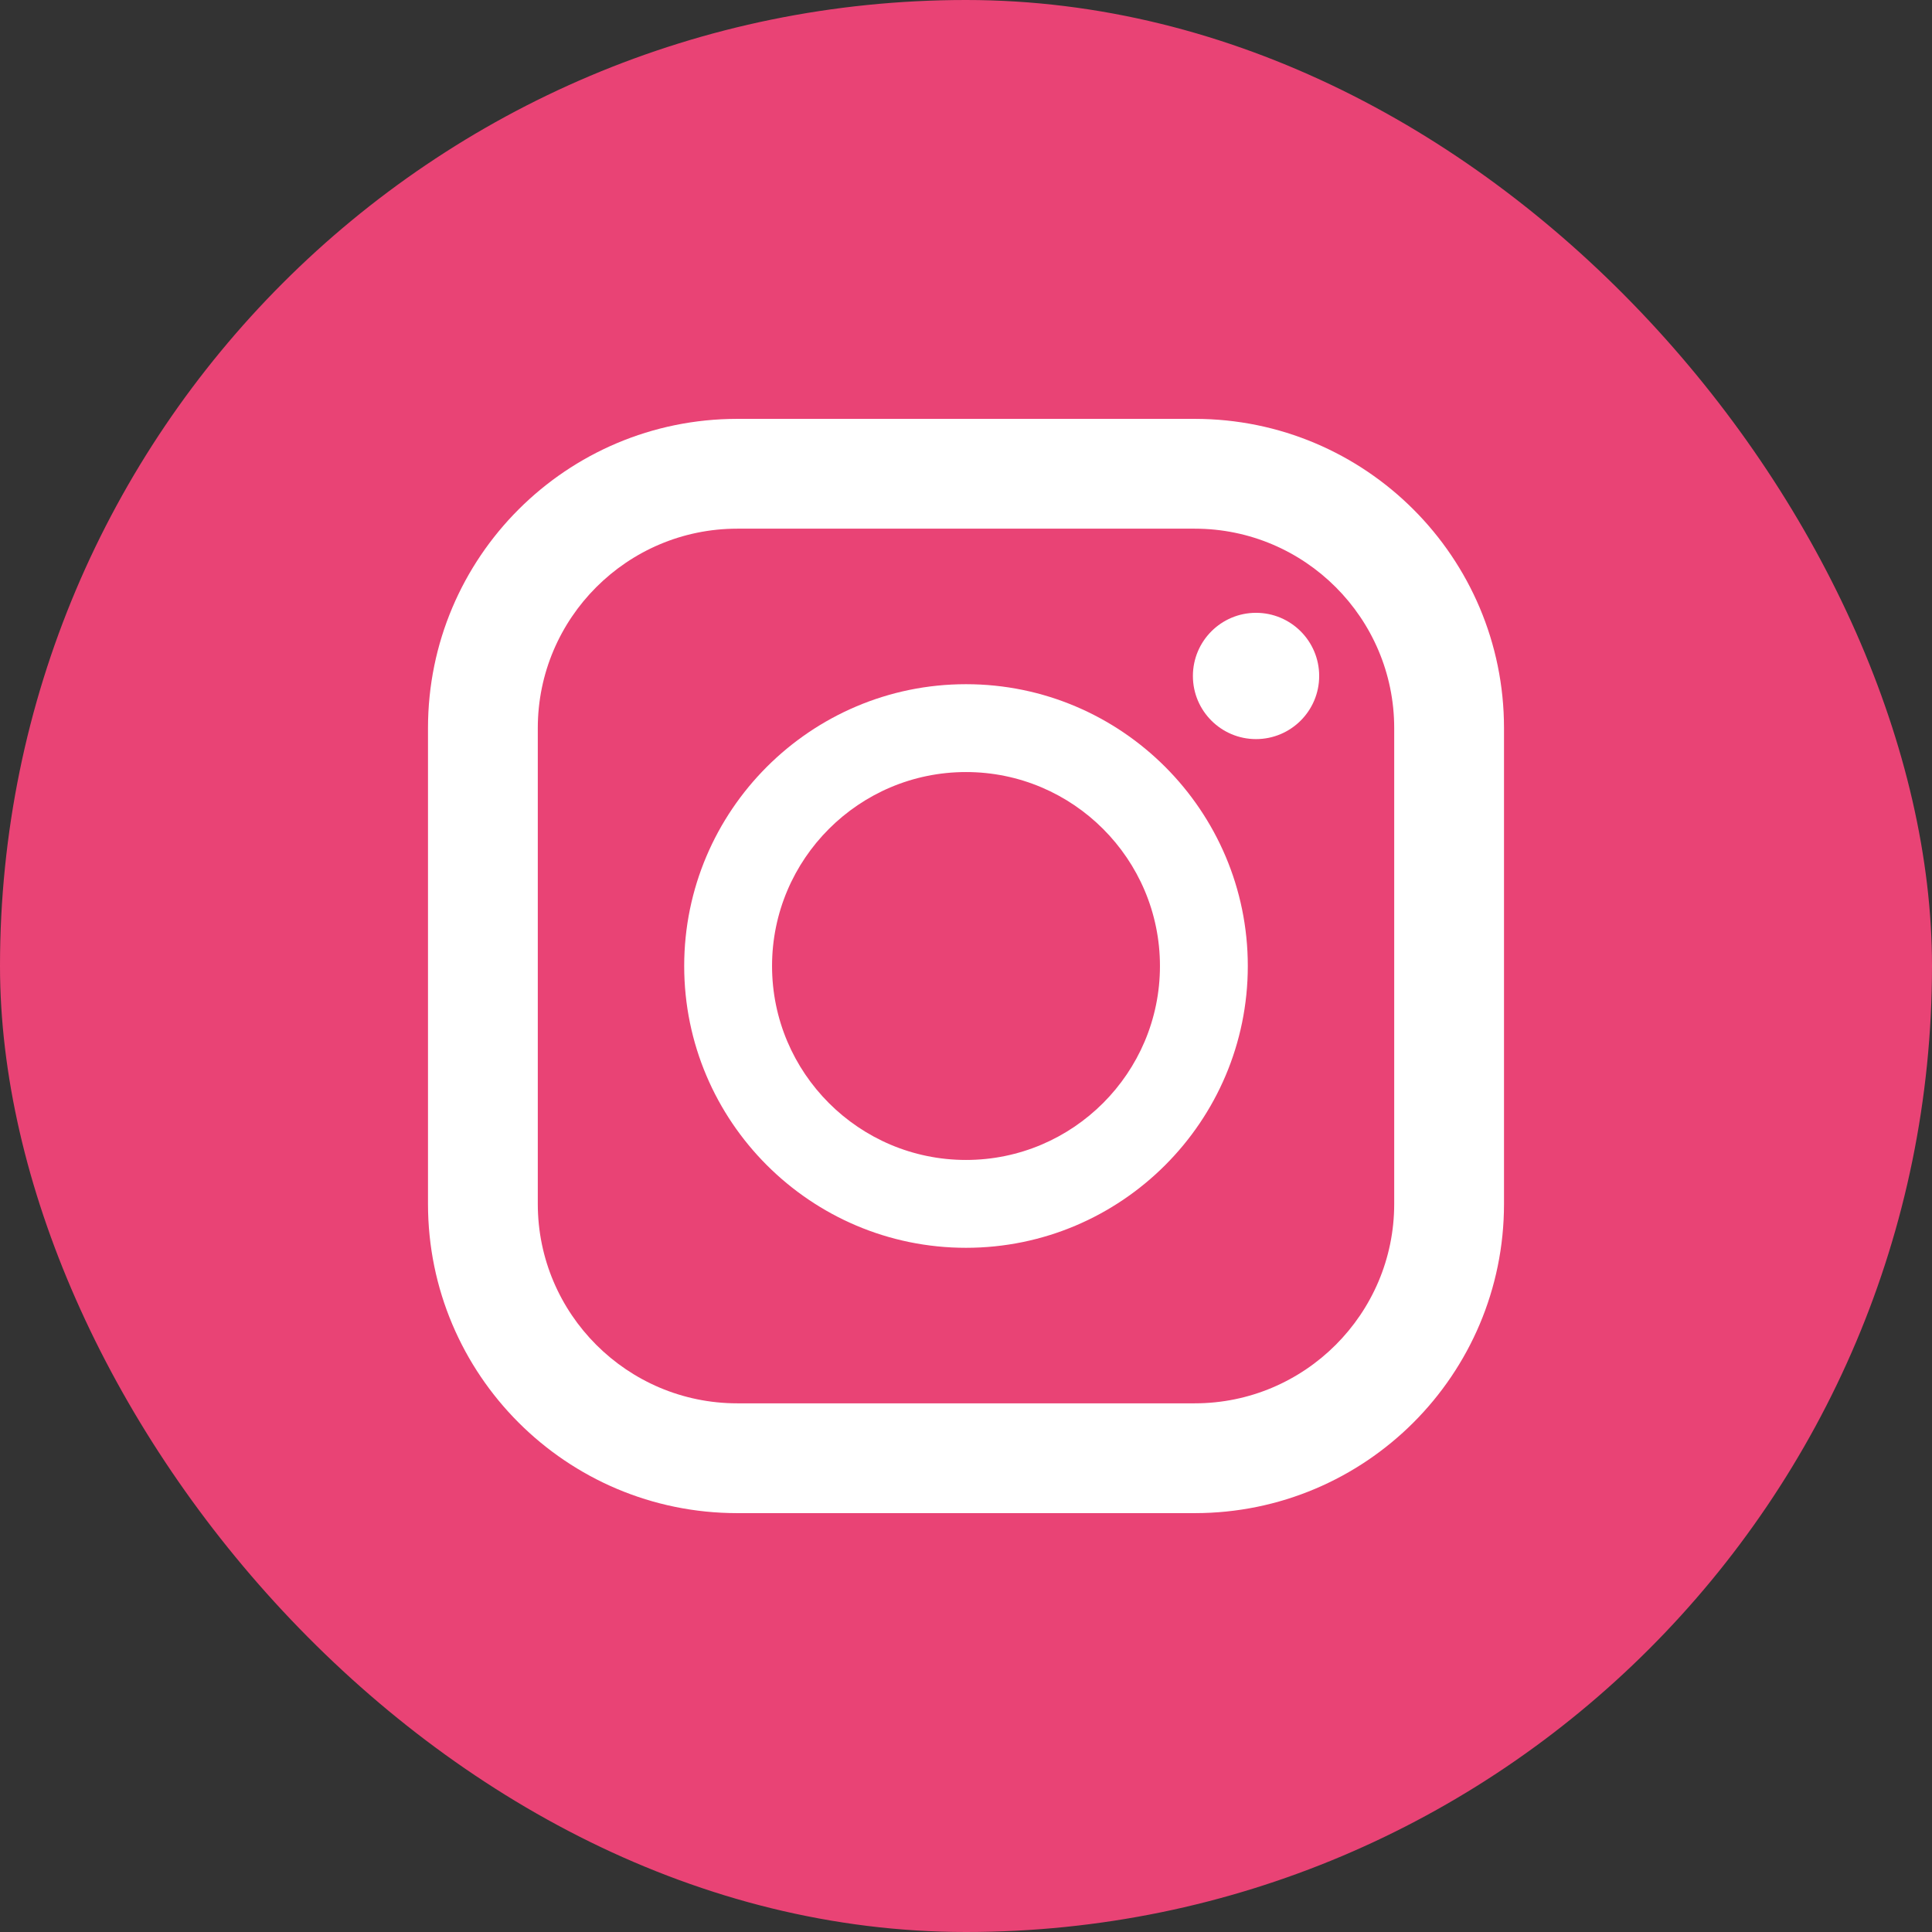 <svg width="36" height="36" viewBox="0 0 36 36" fill="none" xmlns="http://www.w3.org/2000/svg">
    <rect x="0" y="0" width="36" height="36" fill="#333333" stroke="none"/>
    <rect width="36" height="36" rx="18" fill="#E94375"/>
    <path d="M22.262 7.805H13.738C10.555 7.805 7.975 10.385 7.975 13.567V22.433C7.975 25.615 10.555 28.195 13.738 28.195H22.262C25.445 28.195 28.025 25.615 28.025 22.433V13.567C28.025 10.385 25.445 7.805 22.262 7.805ZM10.021 13.567C10.021 11.518 11.688 9.851 13.738 9.851H22.262C24.312 9.851 25.979 11.518 25.979 13.567V22.433C25.979 24.482 24.312 26.149 22.262 26.149H13.738C11.688 26.149 10.021 24.482 10.021 22.433V13.567Z" fill="white"/>
    <path d="M18 23.251C20.895 23.251 23.251 20.895 23.251 18C23.251 15.105 20.895 12.749 18 12.749C15.105 12.749 12.749 15.105 12.749 18C12.749 20.895 15.105 23.251 18 23.251ZM18 14.386C19.993 14.386 21.614 16.007 21.614 18C21.614 19.993 19.993 21.614 18 21.614C16.007 21.614 14.386 19.993 14.386 18C14.386 16.007 16.007 14.386 18 14.386Z" fill="white"/>
    <path d="M23.404 13.772C24.054 13.772 24.581 13.245 24.581 12.596C24.581 11.946 24.054 11.419 23.404 11.419C22.755 11.419 22.228 11.946 22.228 12.596C22.228 13.245 22.755 13.772 23.404 13.772Z" fill="white"/>
</svg>
